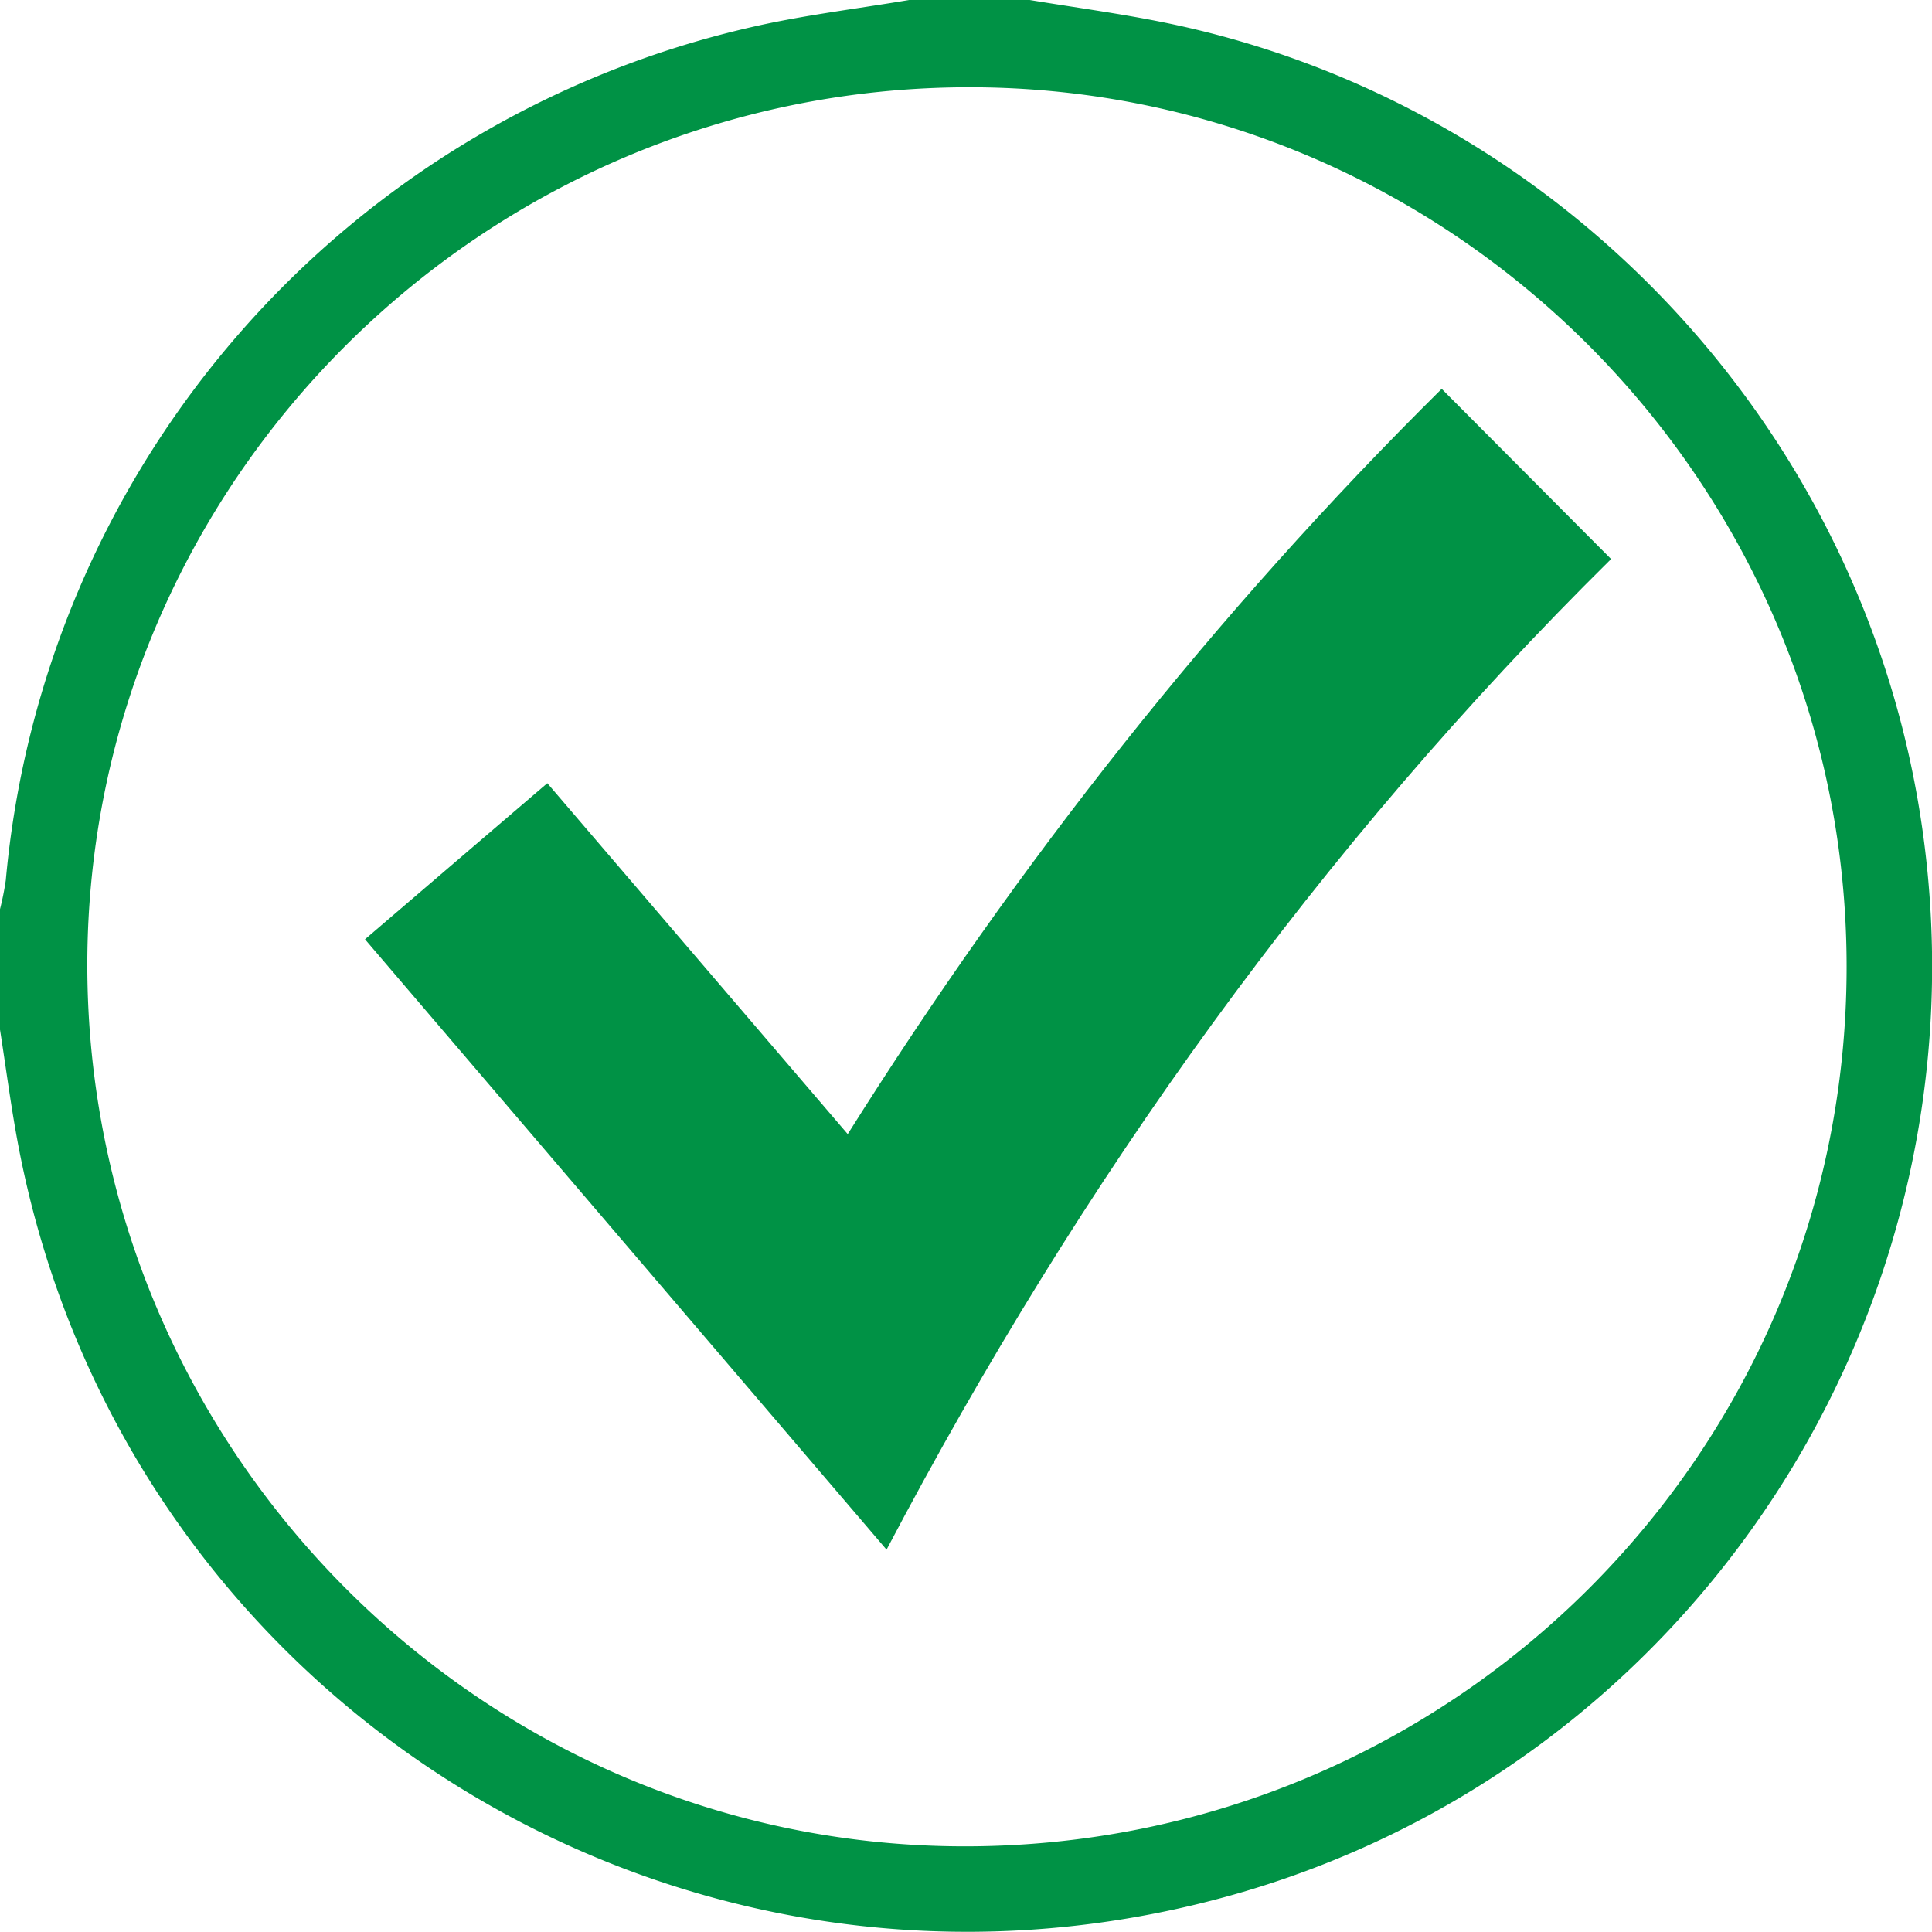 <svg id="Layer_1" data-name="Layer 1" xmlns="http://www.w3.org/2000/svg" viewBox="0 0 352.75 352.71"><defs><style>.cls-1{fill:#009245;}</style></defs><title>green check circle</title><path class="cls-1" d="M188,0c8.17,1.35,16.4,2.45,24.52,4.1,72.07,14.62,128,74.08,138.45,147.13,12.56,87.7-41.66,171.28-126.42,194.89C124.71,373.91,23,311.11,3.43,209.6,2.05,202.43,1.13,195.19,0,188V166a51.76,51.76,0,0,0,1.06-5.3A176,176,0,0,1,137,5C146.57,2.78,156.33,1.63,166,0ZM337.16,176.48c0-88.29-72.09-160.55-160.14-160.55-88.66,0-161,72-161.08,160.18,0,88.65,72,161,160.22,161C265.19,337.11,337.19,265.27,337.16,176.48Z"/><path class="cls-1" d="M161.87,282.94,66.64,171.5,99.93,143l54.85,64.07C186.07,157.31,221.93,111.88,263.23,71l30.93,31.07C240.86,154.73,197.4,215.39,161.87,282.94Z"/></svg>